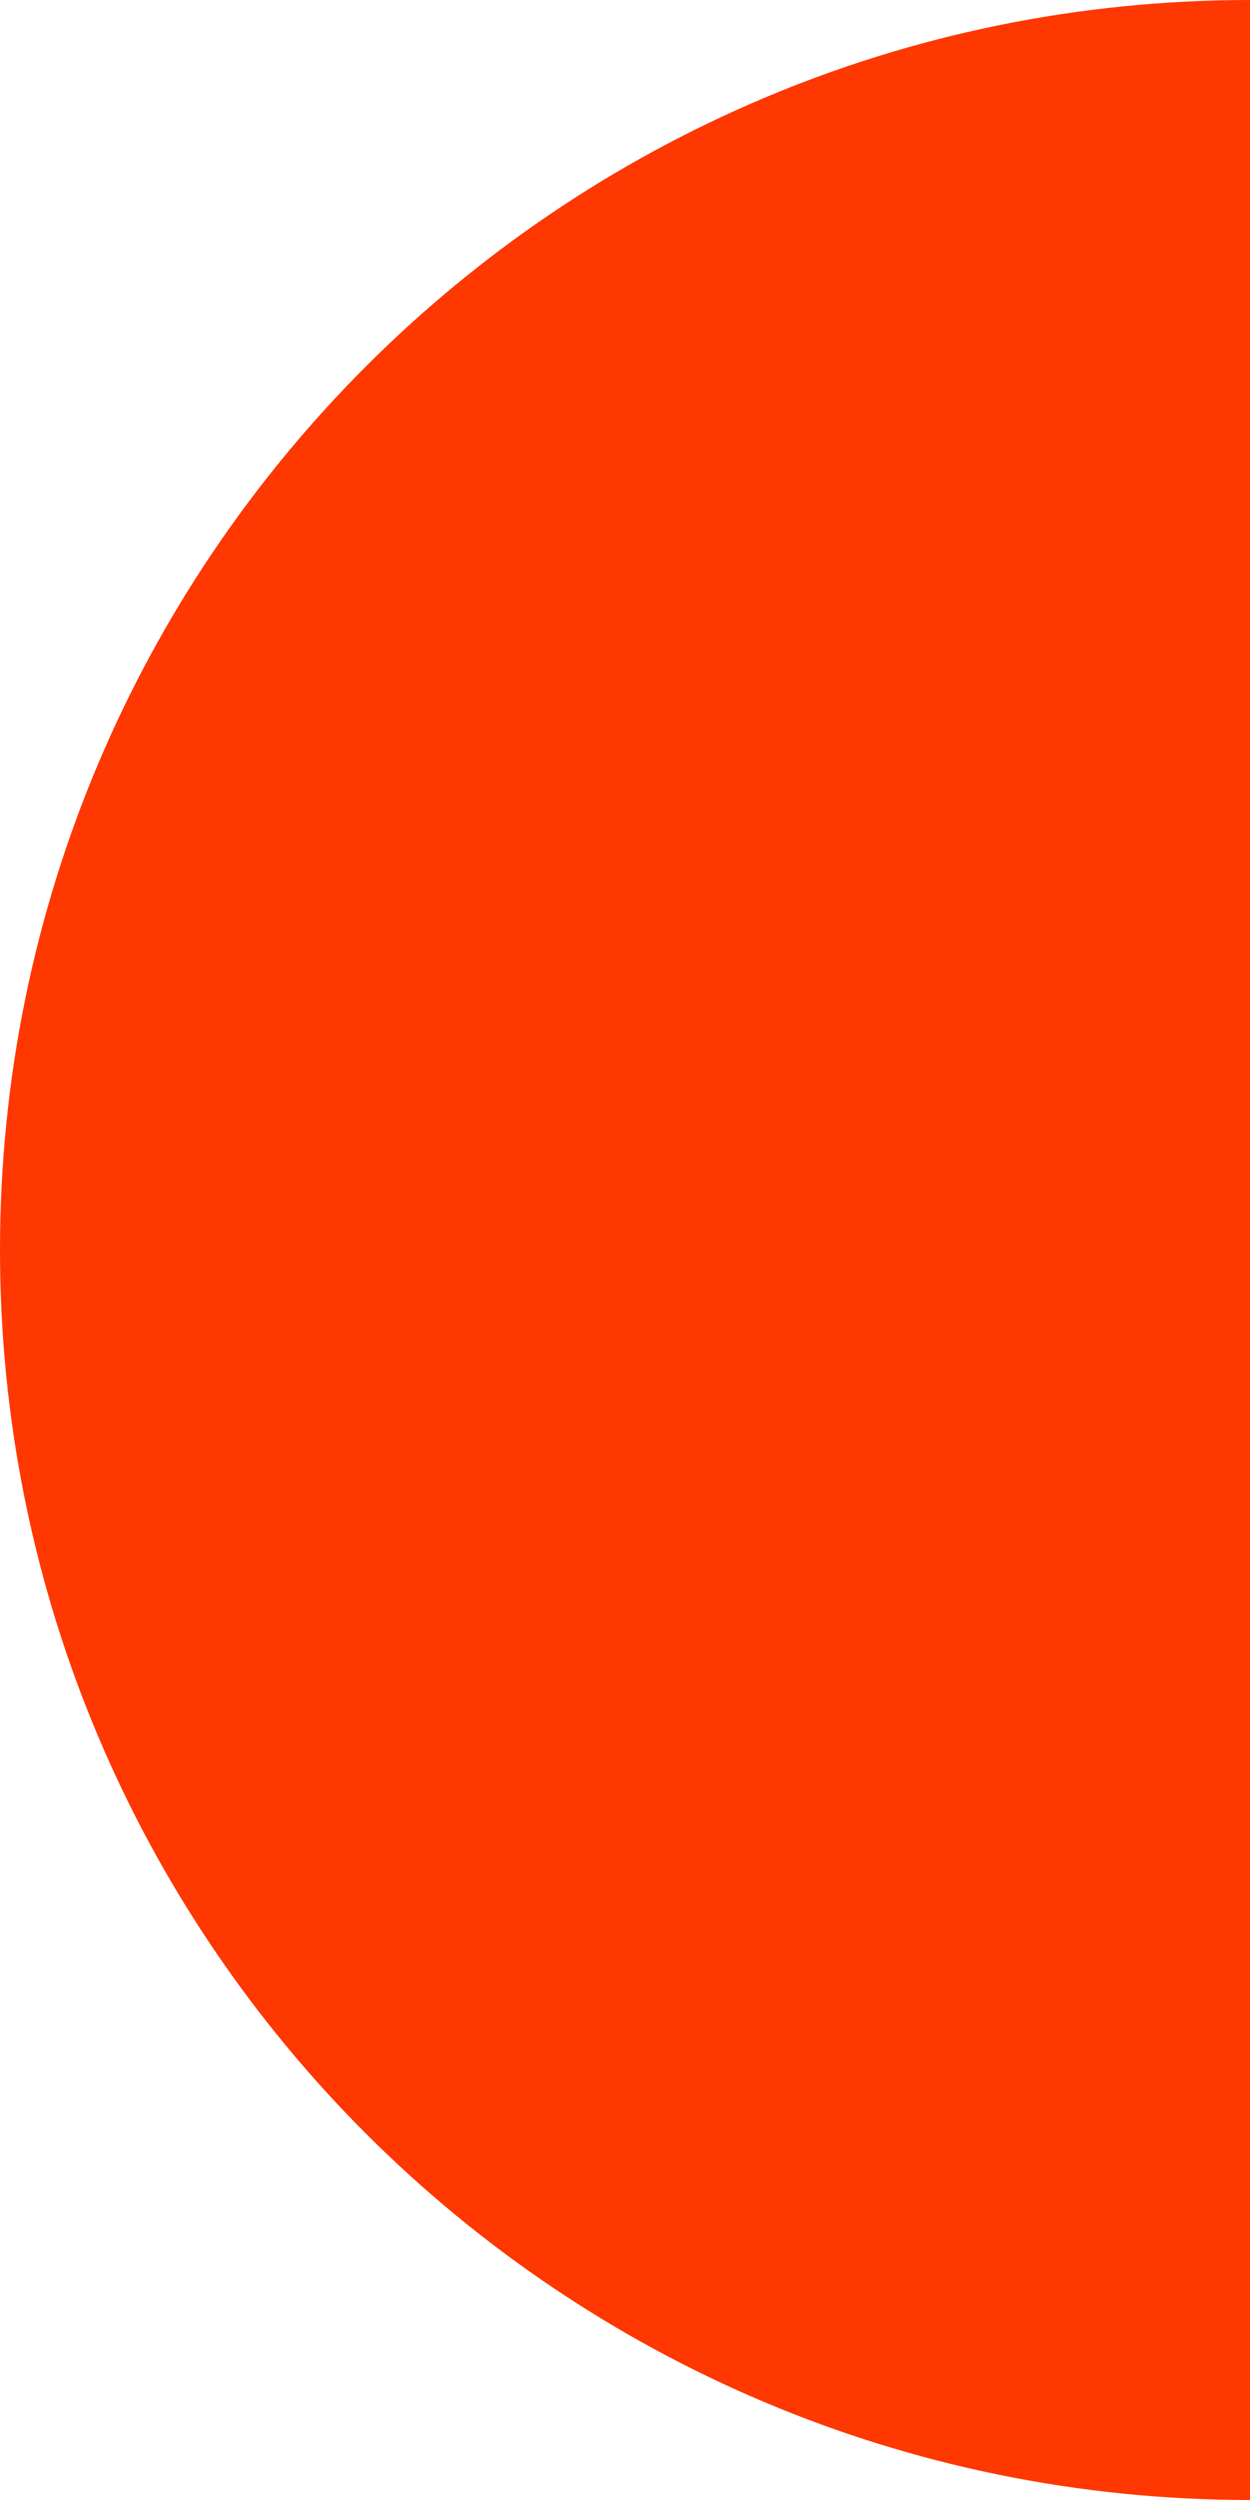 <svg xmlns="http://www.w3.org/2000/svg" width="460" height="920" viewBox="0 0 460 920" fill="none"><path d="M460 920C206.319 920 8.5183e-06 714.33 5.48545e-06 460C2.46033e-06 206.319 205.67 3.03286e-06 460 0L460 920Z" fill="#FF3700"></path></svg>